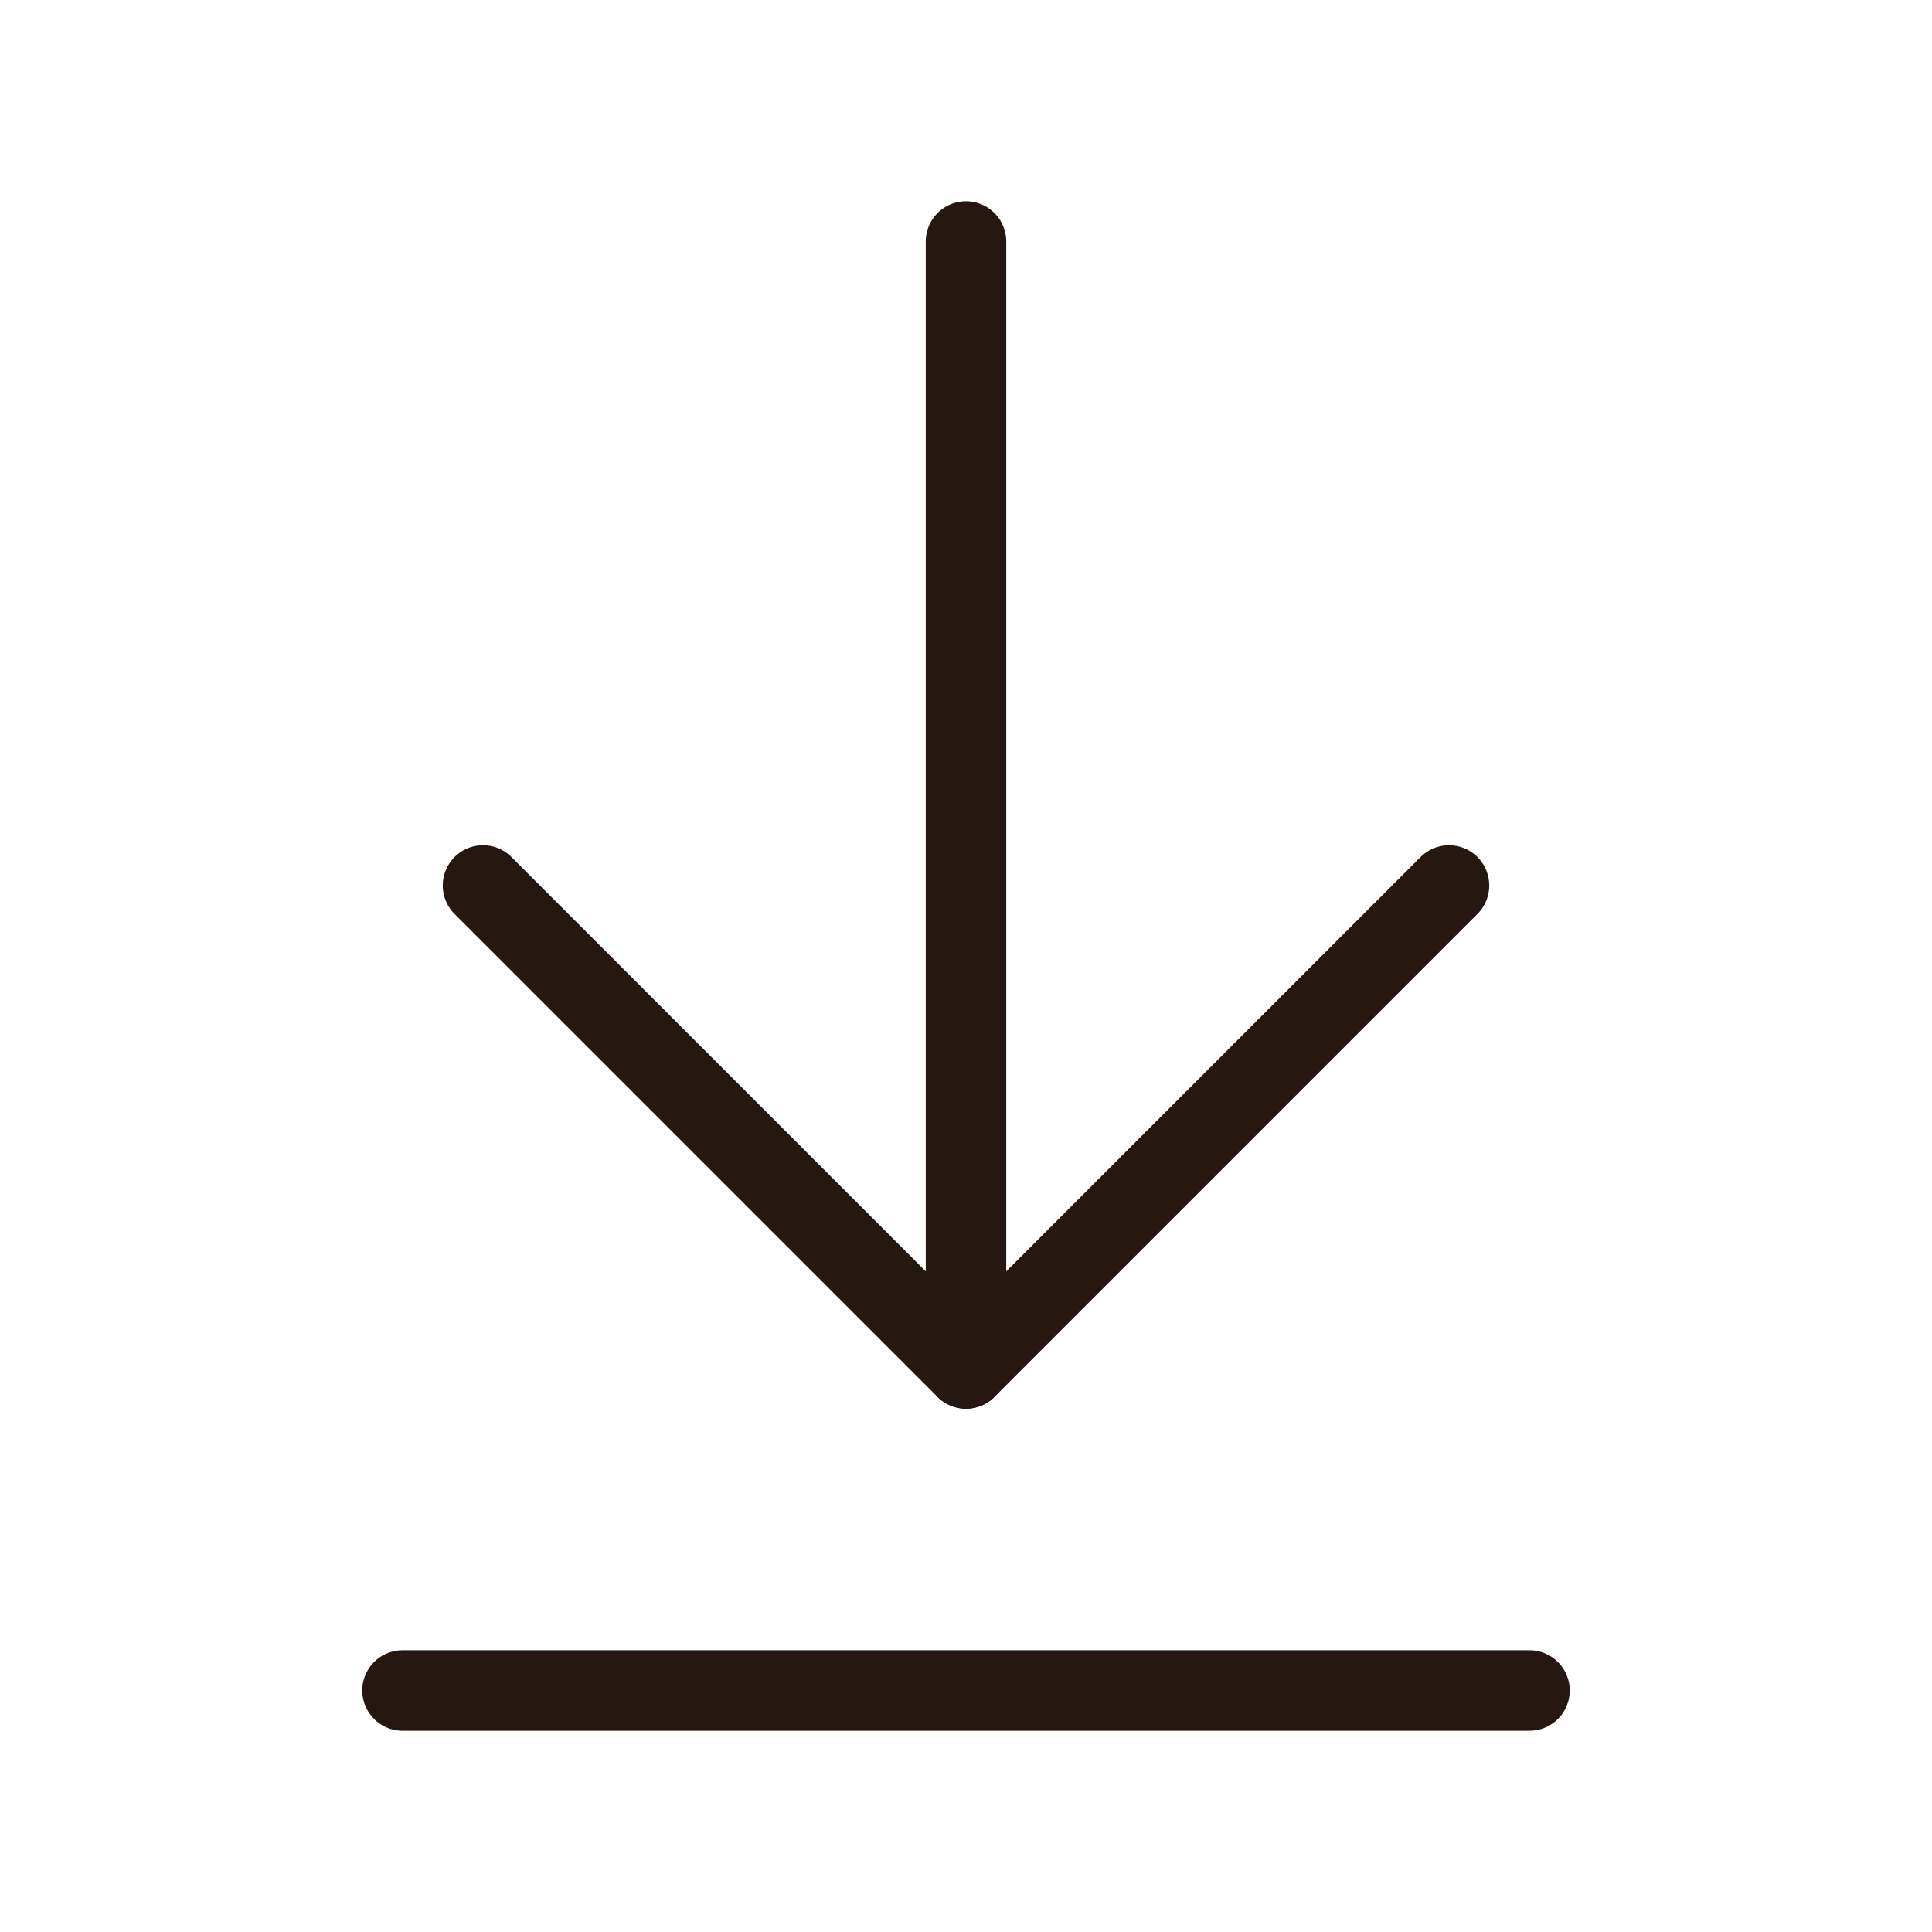 <svg width="24" height="24" viewBox="0 0 24 24" fill="none" xmlns="http://www.w3.org/2000/svg">
<path d="M12 17V3" stroke="#261811" stroke-linecap="round" stroke-linejoin="round"/>
<path d="M6 11L12 17L18 11" stroke="#261811" stroke-linecap="round" stroke-linejoin="round"/>
<path d="M19 21H5" stroke="#261811" stroke-linecap="round" stroke-linejoin="round"/>
</svg>
